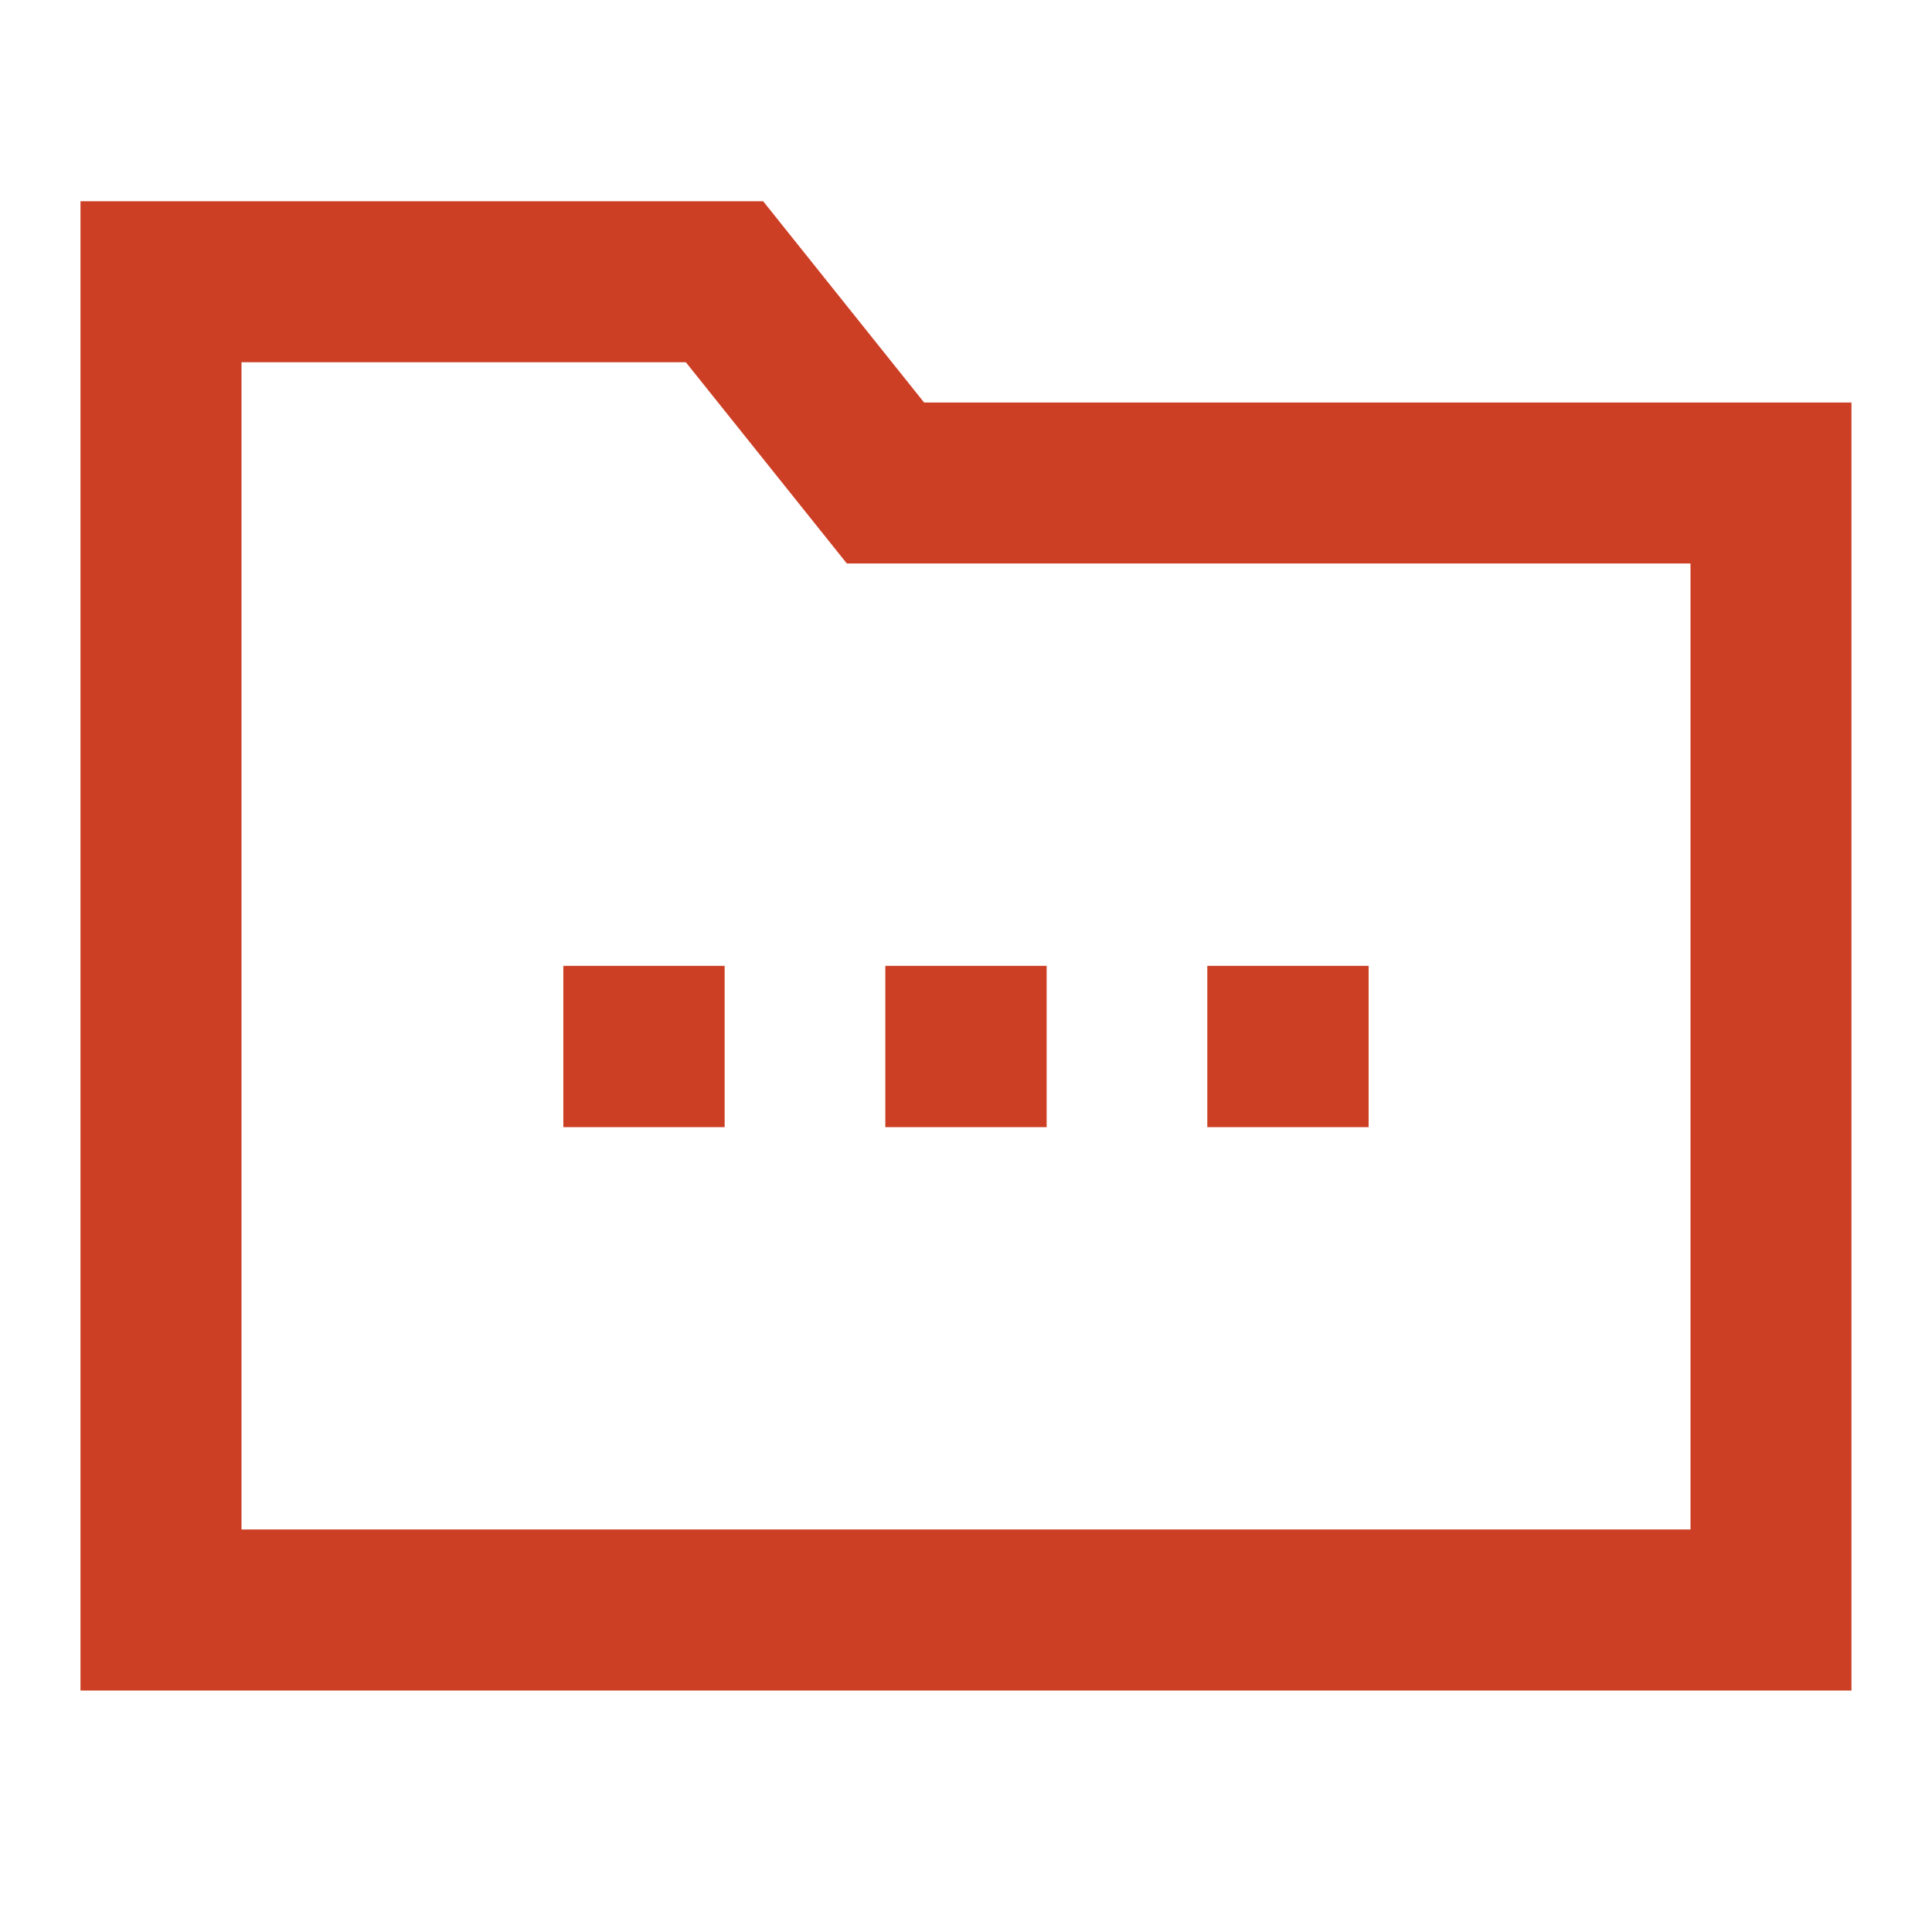 <svg width="50" height="50" viewBox="0 0 50 50" fill="none" xmlns="http://www.w3.org/2000/svg">
<path d="M2.083 5.208H19.75L23.916 10.417H47.916V43.75H2.083V5.208ZM6.25 9.375V39.583H43.75V14.583H21.916L17.75 9.375H6.25ZM14.579 24.996H18.754V29.171H14.579V24.996ZM22.912 24.996H27.087V29.171H22.912V24.996ZM31.245 24.996H35.42V29.171H31.245V24.996Z" fill="#CC3F25"/>
</svg>
